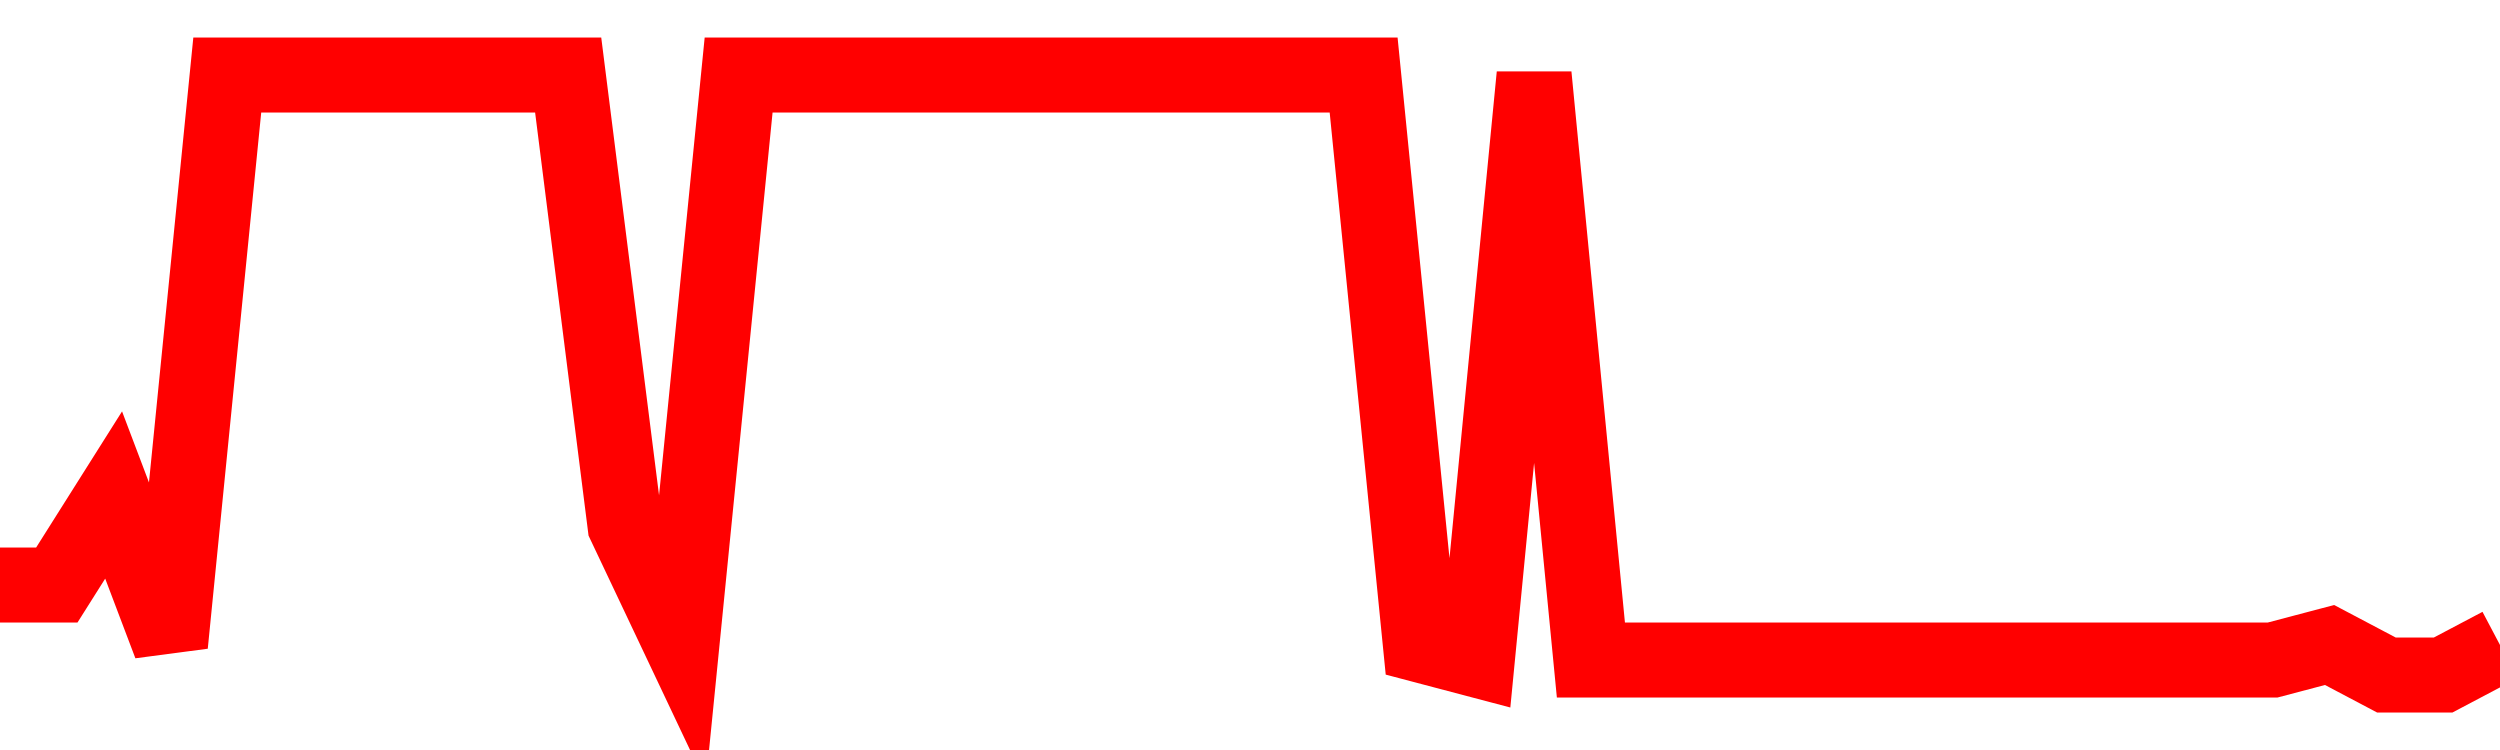 <svg xmlns="http://www.w3.org/2000/svg" xmlns:xlink="http://www.w3.org/1999/xlink" viewBox="0 0 100 30" class="ranking"><path  class="rline" d="M 0 23.4 L 0 23.4 L 2.273 23.4 L 4.545 19.8 L 6.818 25.8 L 9.091 3 L 11.364 3 L 13.636 3 L 15.909 3 L 18.182 3 L 20.455 3 L 22.727 3 L 25 21 L 27.273 25.8 L 29.545 3 L 31.818 3 L 34.091 3 L 36.364 3 L 38.636 3 L 40.909 3 L 43.182 3 L 45.455 3 L 47.727 3 L 50 3 L 52.273 3 L 54.545 3 L 56.818 25.8 L 59.091 26.4 L 61.364 3 L 63.636 26.4 L 65.909 26.4 L 68.182 26.4 L 70.455 26.4 L 72.727 26.4 L 75 26.4 L 77.273 26.4 L 79.545 26.4 L 81.818 26.4 L 84.091 26.4 L 86.364 26.4 L 88.636 26.4 L 90.909 26.4 L 93.182 25.8 L 95.455 27 L 97.727 27 L 100 25.8" fill="none" stroke-width="3" stroke="red"></path></svg>